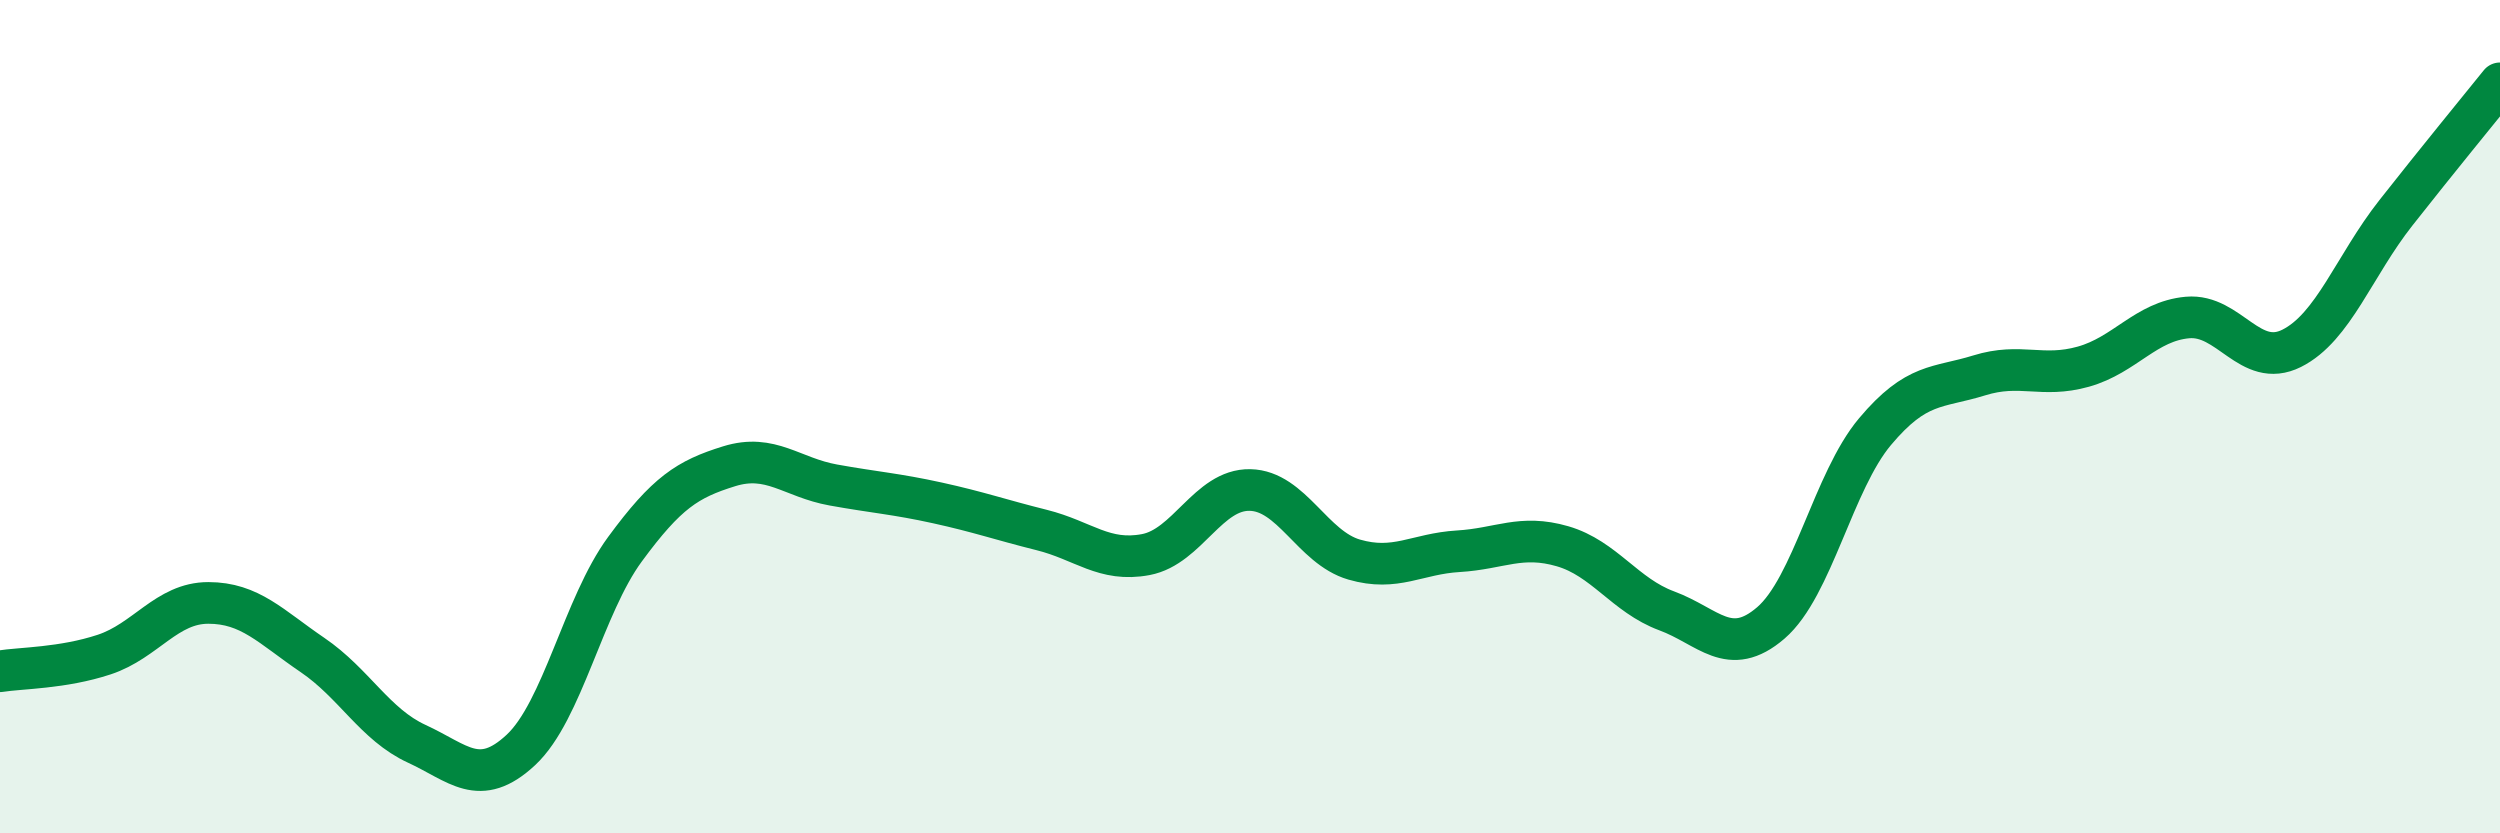
    <svg width="60" height="20" viewBox="0 0 60 20" xmlns="http://www.w3.org/2000/svg">
      <path
        d="M 0,16.11 C 0.5,16.03 1.5,16.04 2.5,15.71 C 3.5,15.38 4,14.47 5,14.47 C 6,14.47 6.5,15.04 7.5,15.72 C 8.5,16.4 9,17.39 10,17.85 C 11,18.31 11.5,18.93 12.5,18 C 13.5,17.07 14,14.54 15,13.18 C 16,11.82 16.5,11.5 17.5,11.19 C 18.5,10.88 19,11.46 20,11.64 C 21,11.82 21.5,11.85 22.5,12.07 C 23.5,12.29 24,12.47 25,12.72 C 26,12.97 26.5,13.5 27.5,13.31 C 28.5,13.12 29,11.74 30,11.76 C 31,11.78 31.5,13.14 32.5,13.43 C 33.5,13.72 34,13.29 35,13.23 C 36,13.17 36.5,12.82 37.5,13.11 C 38.5,13.4 39,14.29 40,14.66 C 41,15.03 41.5,15.81 42.5,14.95 C 43.5,14.09 44,11.55 45,10.36 C 46,9.17 46.5,9.32 47.5,9.01 C 48.5,8.7 49,9.08 50,8.8 C 51,8.52 51.5,7.71 52.5,7.62 C 53.5,7.53 54,8.86 55,8.36 C 56,7.86 56.5,6.38 57.5,5.11 C 58.5,3.84 59.5,2.62 60,2L60 20L0 20Z"
        fill="#008740"
        opacity="0.1"
        stroke-linecap="round"
        stroke-linejoin="round"
      />
      <path
        d="M 0,16.11 C 0.5,16.03 1.5,16.04 2.5,15.71 C 3.5,15.38 4,14.47 5,14.47 C 6,14.47 6.5,15.04 7.5,15.72 C 8.5,16.4 9,17.39 10,17.85 C 11,18.31 11.5,18.93 12.5,18 C 13.5,17.07 14,14.54 15,13.18 C 16,11.82 16.5,11.5 17.5,11.19 C 18.5,10.88 19,11.46 20,11.64 C 21,11.82 21.5,11.85 22.5,12.07 C 23.5,12.29 24,12.47 25,12.72 C 26,12.97 26.5,13.5 27.5,13.31 C 28.5,13.12 29,11.74 30,11.76 C 31,11.78 31.5,13.14 32.5,13.43 C 33.5,13.72 34,13.29 35,13.23 C 36,13.17 36.5,12.82 37.5,13.11 C 38.5,13.4 39,14.29 40,14.66 C 41,15.03 41.5,15.81 42.5,14.95 C 43.5,14.09 44,11.55 45,10.36 C 46,9.17 46.5,9.32 47.5,9.01 C 48.5,8.7 49,9.08 50,8.8 C 51,8.52 51.5,7.71 52.5,7.62 C 53.5,7.53 54,8.86 55,8.36 C 56,7.86 56.5,6.38 57.5,5.11 C 58.5,3.84 59.5,2.62 60,2"
        stroke="#008740"
        stroke-width="1"
        fill="none"
        stroke-linecap="round"
        stroke-linejoin="round"
      />
    </svg>
  